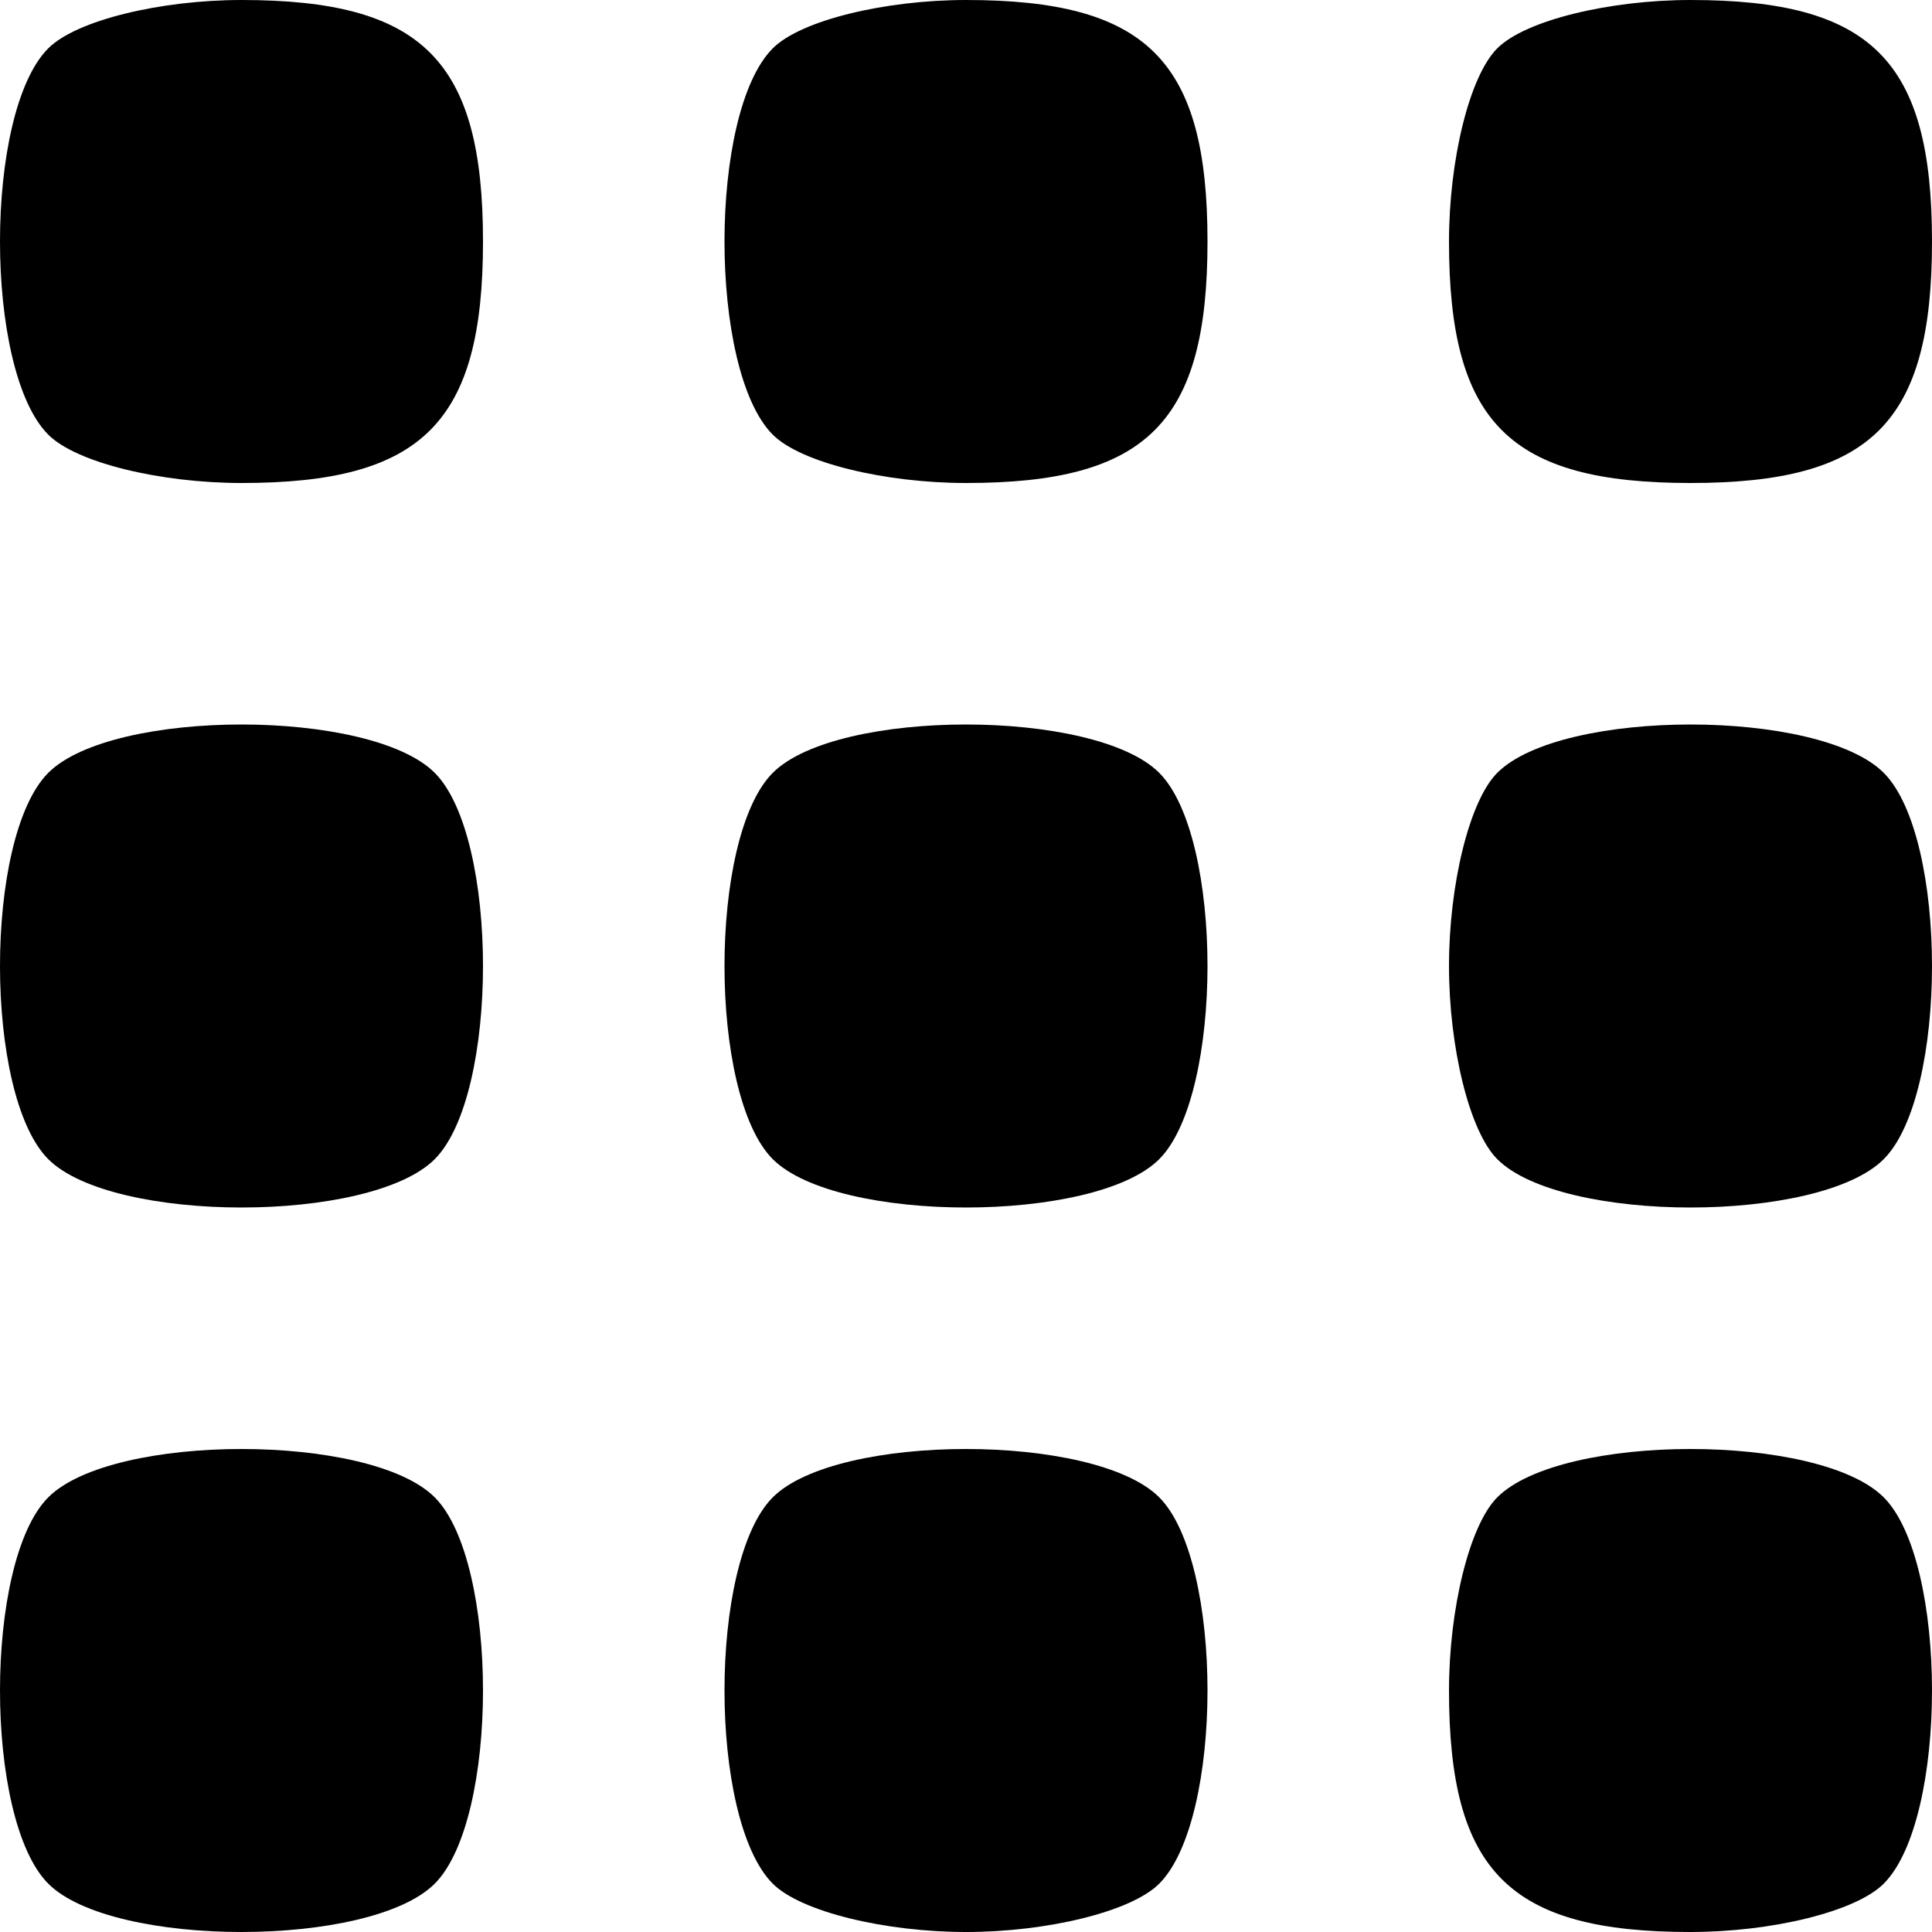 <svg version="1.0" xmlns="http://www.w3.org/2000/svg"
 width="48pt" height="48pt" viewBox="0 0 48 48"
 preserveAspectRatio="xMidYMid meet">

<g transform="translate(0,48) scale(0.1,-0.1)"
fill="#000000" stroke="none">
<path d="M12 468 c-16 -16 -16 -80 0 -96 7 -7 28 -12 48 -12 45 0 60 15 60 60
0 45 -15 60 -60 60 -20 0 -41 -5 -48 -12z"/>
<path d="M192 468 c-16 -16 -16 -80 0 -96 7 -7 28 -12 48 -12 45 0 60 15 60
60 0 45 -15 60 -60 60 -20 0 -41 -5 -48 -12z"/>
<path d="M372 468 c-7 -7 -12 -28 -12 -48 0 -45 15 -60 60 -60 45 0 60 15 60
60 0 45 -15 60 -60 60 -20 0 -41 -5 -48 -12z"/>
<path d="M12 288 c-16 -16 -16 -80 0 -96 16 -16 80 -16 96 0 16 16 16 80 0 96
-16 16 -80 16 -96 0z"/>
<path d="M192 288 c-16 -16 -16 -80 0 -96 16 -16 80 -16 96 0 16 16 16 80 0
96 -16 16 -80 16 -96 0z"/>
<path d="M372 288 c-7 -7 -12 -28 -12 -48 0 -20 5 -41 12 -48 16 -16 80 -16
96 0 16 16 16 80 0 96 -16 16 -80 16 -96 0z"/>
<path d="M12 108 c-16 -16 -16 -80 0 -96 16 -16 80 -16 96 0 16 16 16 80 0 96
-16 16 -80 16 -96 0z"/>
<path d="M192 108 c-16 -16 -16 -80 0 -96 7 -7 28 -12 48 -12 20 0 41 5 48 12
16 16 16 80 0 96 -16 16 -80 16 -96 0z"/>
<path d="M372 108 c-7 -7 -12 -28 -12 -48 0 -45 15 -60 60 -60 20 0 41 5 48
12 16 16 16 80 0 96 -16 16 -80 16 -96 0z"/>
</g>
</svg>
